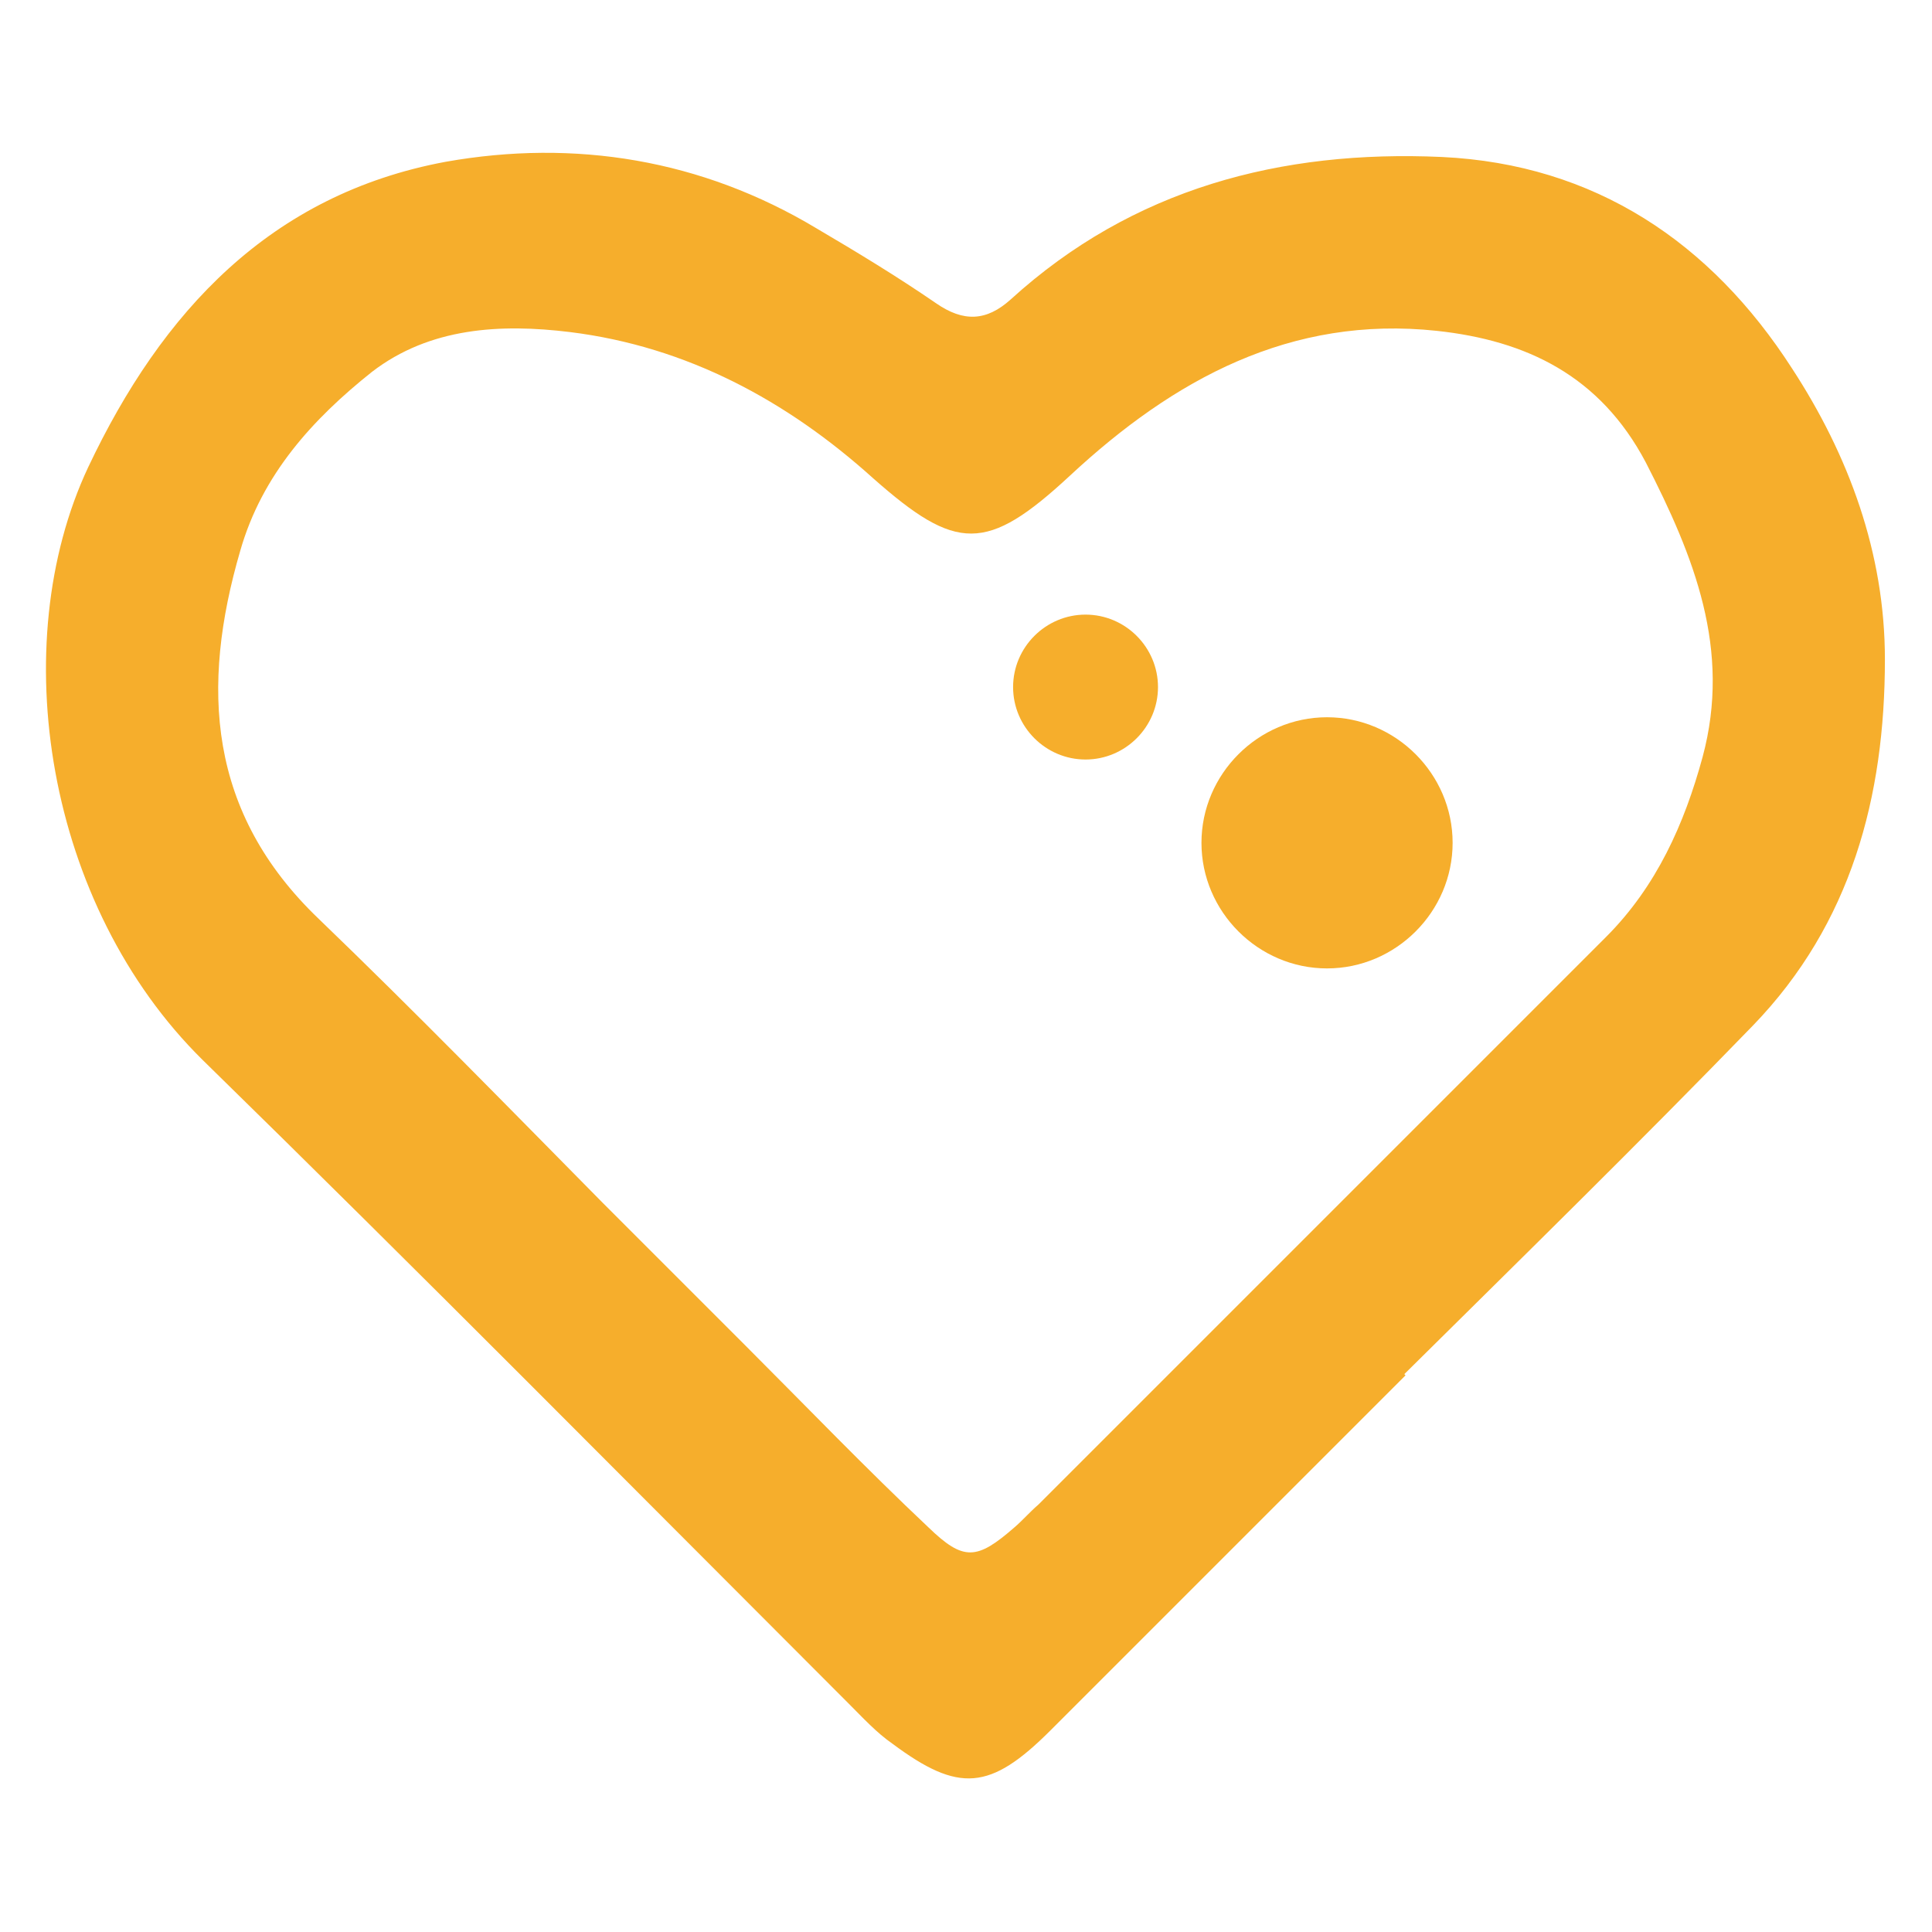<svg viewBox="0 0 16 16" xmlns="http://www.w3.org/2000/svg" data-name="Ebene 1" id="Ebene_1">
  <defs>
    <style>
      .cls-1 {
        fill: #f6ae2c;
      }
    </style>
  </defs>
  <path d="M5,9.97s0,0,0,0c.39.39.78.78,1.17,1.17.51.51,1,1.02,1.52,1.51.29.28.4.27.71,0,.07-.06.13-.13.2-.19,1.57-1.57,3.13-3.13,4.7-4.7.42-.42.65-.94.8-1.49.24-.89-.07-1.66-.47-2.44-.38-.72-.99-1.01-1.73-1.09-1.21-.13-2.18.4-3.04,1.2-.69.64-.94.63-1.63.02-.71-.64-1.54-1.09-2.51-1.21-.57-.07-1.16-.04-1.64.33-.49.39-.91.85-1.09,1.48-.33,1.13-.27,2.17.65,3.05.8.77,1.57,1.56,2.35,2.35M11.64,11.39c-.98.98-1.96,1.96-2.94,2.94-.5.5-.76.52-1.31.11-.13-.09-.24-.21-.36-.33-1.78-1.78-3.55-3.57-5.35-5.33C.38,7.5.04,5.34.73,3.87c.61-1.29,1.51-2.26,2.96-2.53,1.07-.19,2.12-.02,3.07.55.34.2.67.4.99.62.23.16.42.15.62-.03,1.01-.92,2.24-1.24,3.57-1.18,1.27.06,2.23.71,2.9,1.75.47.72.77,1.53.77,2.41,0,1.14-.28,2.19-1.09,3.03-.95.98-1.92,1.93-2.89,2.89,0,0,0,0,0,0" class="cls-1"></path>
  <path d="M10.99,8.02c.57,0,1.04-.47,1.04-1.04s-.47-1.04-1.04-1.04-1.04.47-1.04,1.04.47,1.04,1.04,1.04" class="cls-1"></path>
  <path d="M8.99,6.29c.33,0,.6-.27.6-.6s-.27-.6-.6-.6-.6.27-.6.6.27.6.6.6" class="cls-1"></path>
</svg>